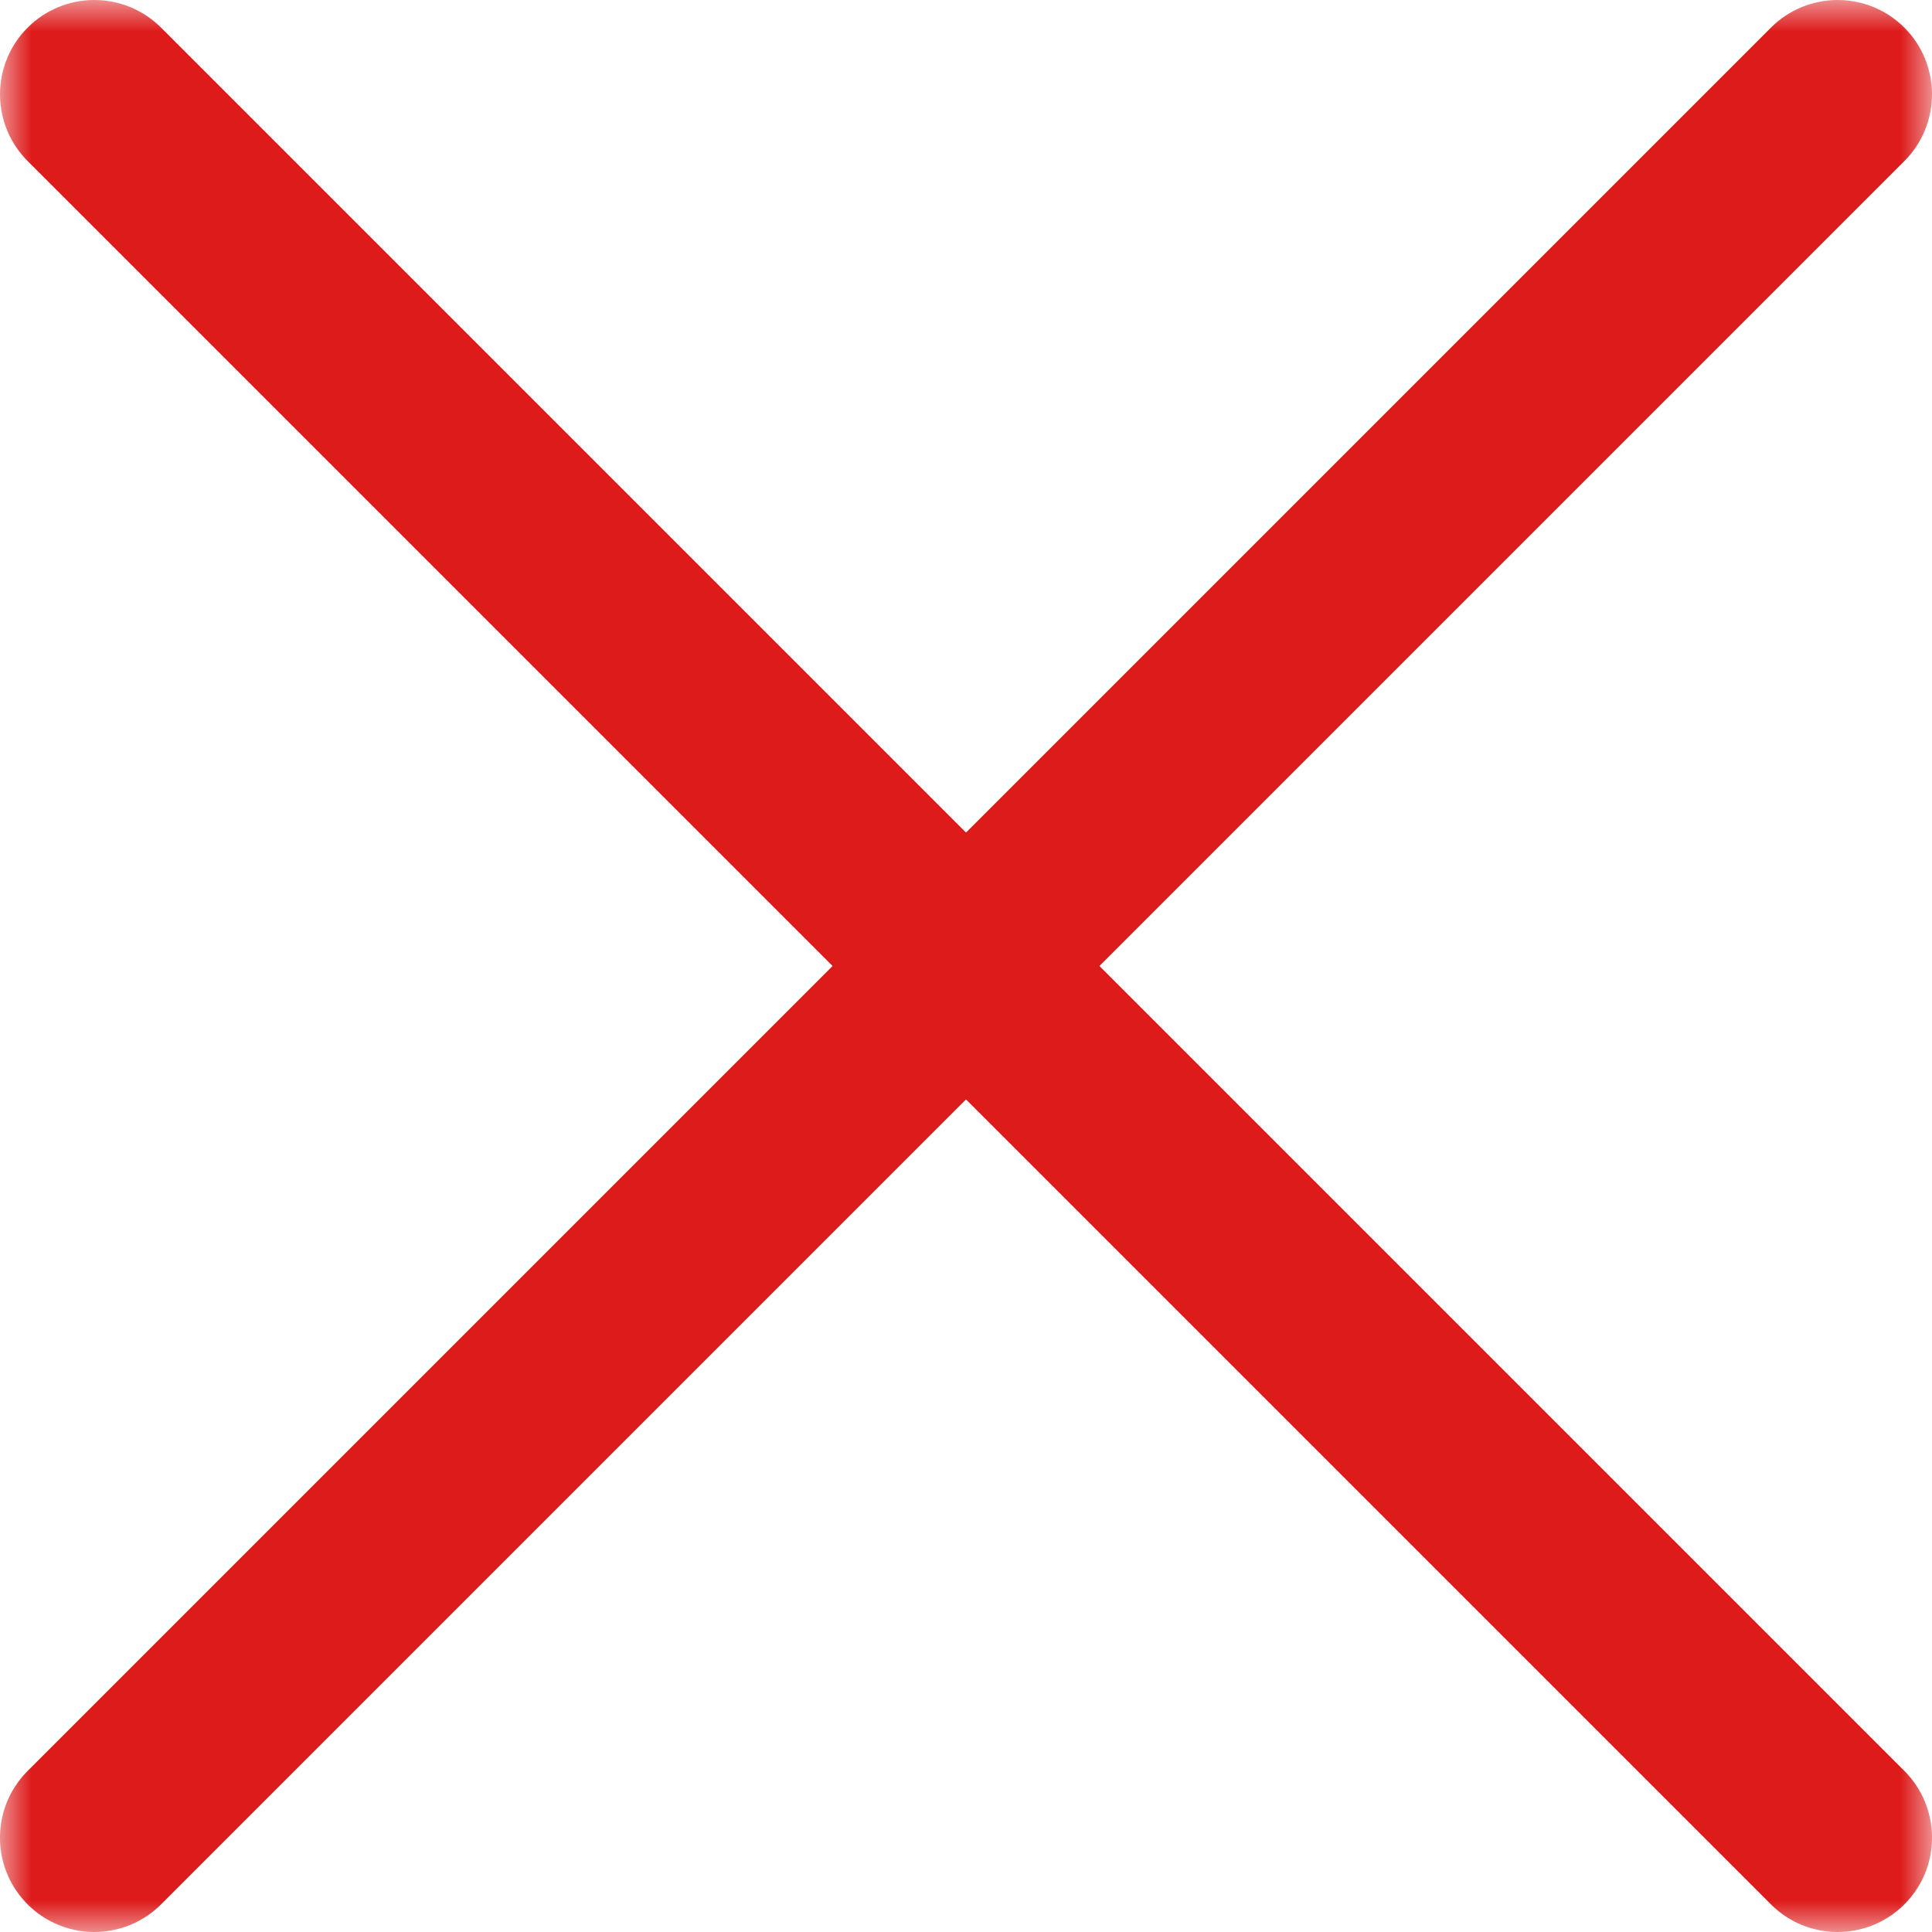<?xml version="1.0" encoding="UTF-8"?> <svg xmlns="http://www.w3.org/2000/svg" width="30" height="30" viewBox="0 0 30 30" fill="none"><g clip-path="url(#clip0_0_34)"><mask id="mask0_0_34" style="mask-type:luminance" maskUnits="userSpaceOnUse" x="0" y="0" width="30" height="30"><path d="M30 0H0V30H30V0Z" fill="white"></path></mask><g mask="url(#mask0_0_34)"><path d="M1.465 30C1.175 30 0.892 29.914 0.651 29.753C0.41 29.592 0.222 29.363 0.111 29.096C0 28.828 -0.029 28.534 0.028 28.249C0.084 27.965 0.224 27.704 0.429 27.499L27.499 0.429C27.774 0.154 28.147 -0 28.535 -0C28.924 -0 29.296 0.154 29.571 0.429C29.846 0.704 30 1.076 30 1.465C30 1.853 29.846 2.226 29.571 2.501L2.501 29.571C2.365 29.707 2.203 29.815 2.026 29.889C1.848 29.962 1.657 30 1.465 30Z" fill="#DD1B1B"></path><path d="M28.535 30C28.343 30 28.152 29.962 27.974 29.889C27.797 29.815 27.635 29.707 27.499 29.571L0.429 2.501C0.154 2.226 -0 1.853 -0 1.465C-0 1.076 0.154 0.704 0.429 0.429C0.704 0.154 1.076 -0 1.465 -0C1.853 -0 2.226 0.154 2.501 0.429L29.571 27.499C29.776 27.704 29.916 27.965 29.972 28.249C30.029 28.534 30 28.828 29.889 29.096C29.778 29.363 29.59 29.592 29.349 29.753C29.108 29.914 28.825 30 28.535 30Z" fill="#DD1B1B"></path></g></g><defs><clipPath id="clip0_0_34"><rect width="30" height="30" fill="white"></rect></clipPath></defs></svg> 